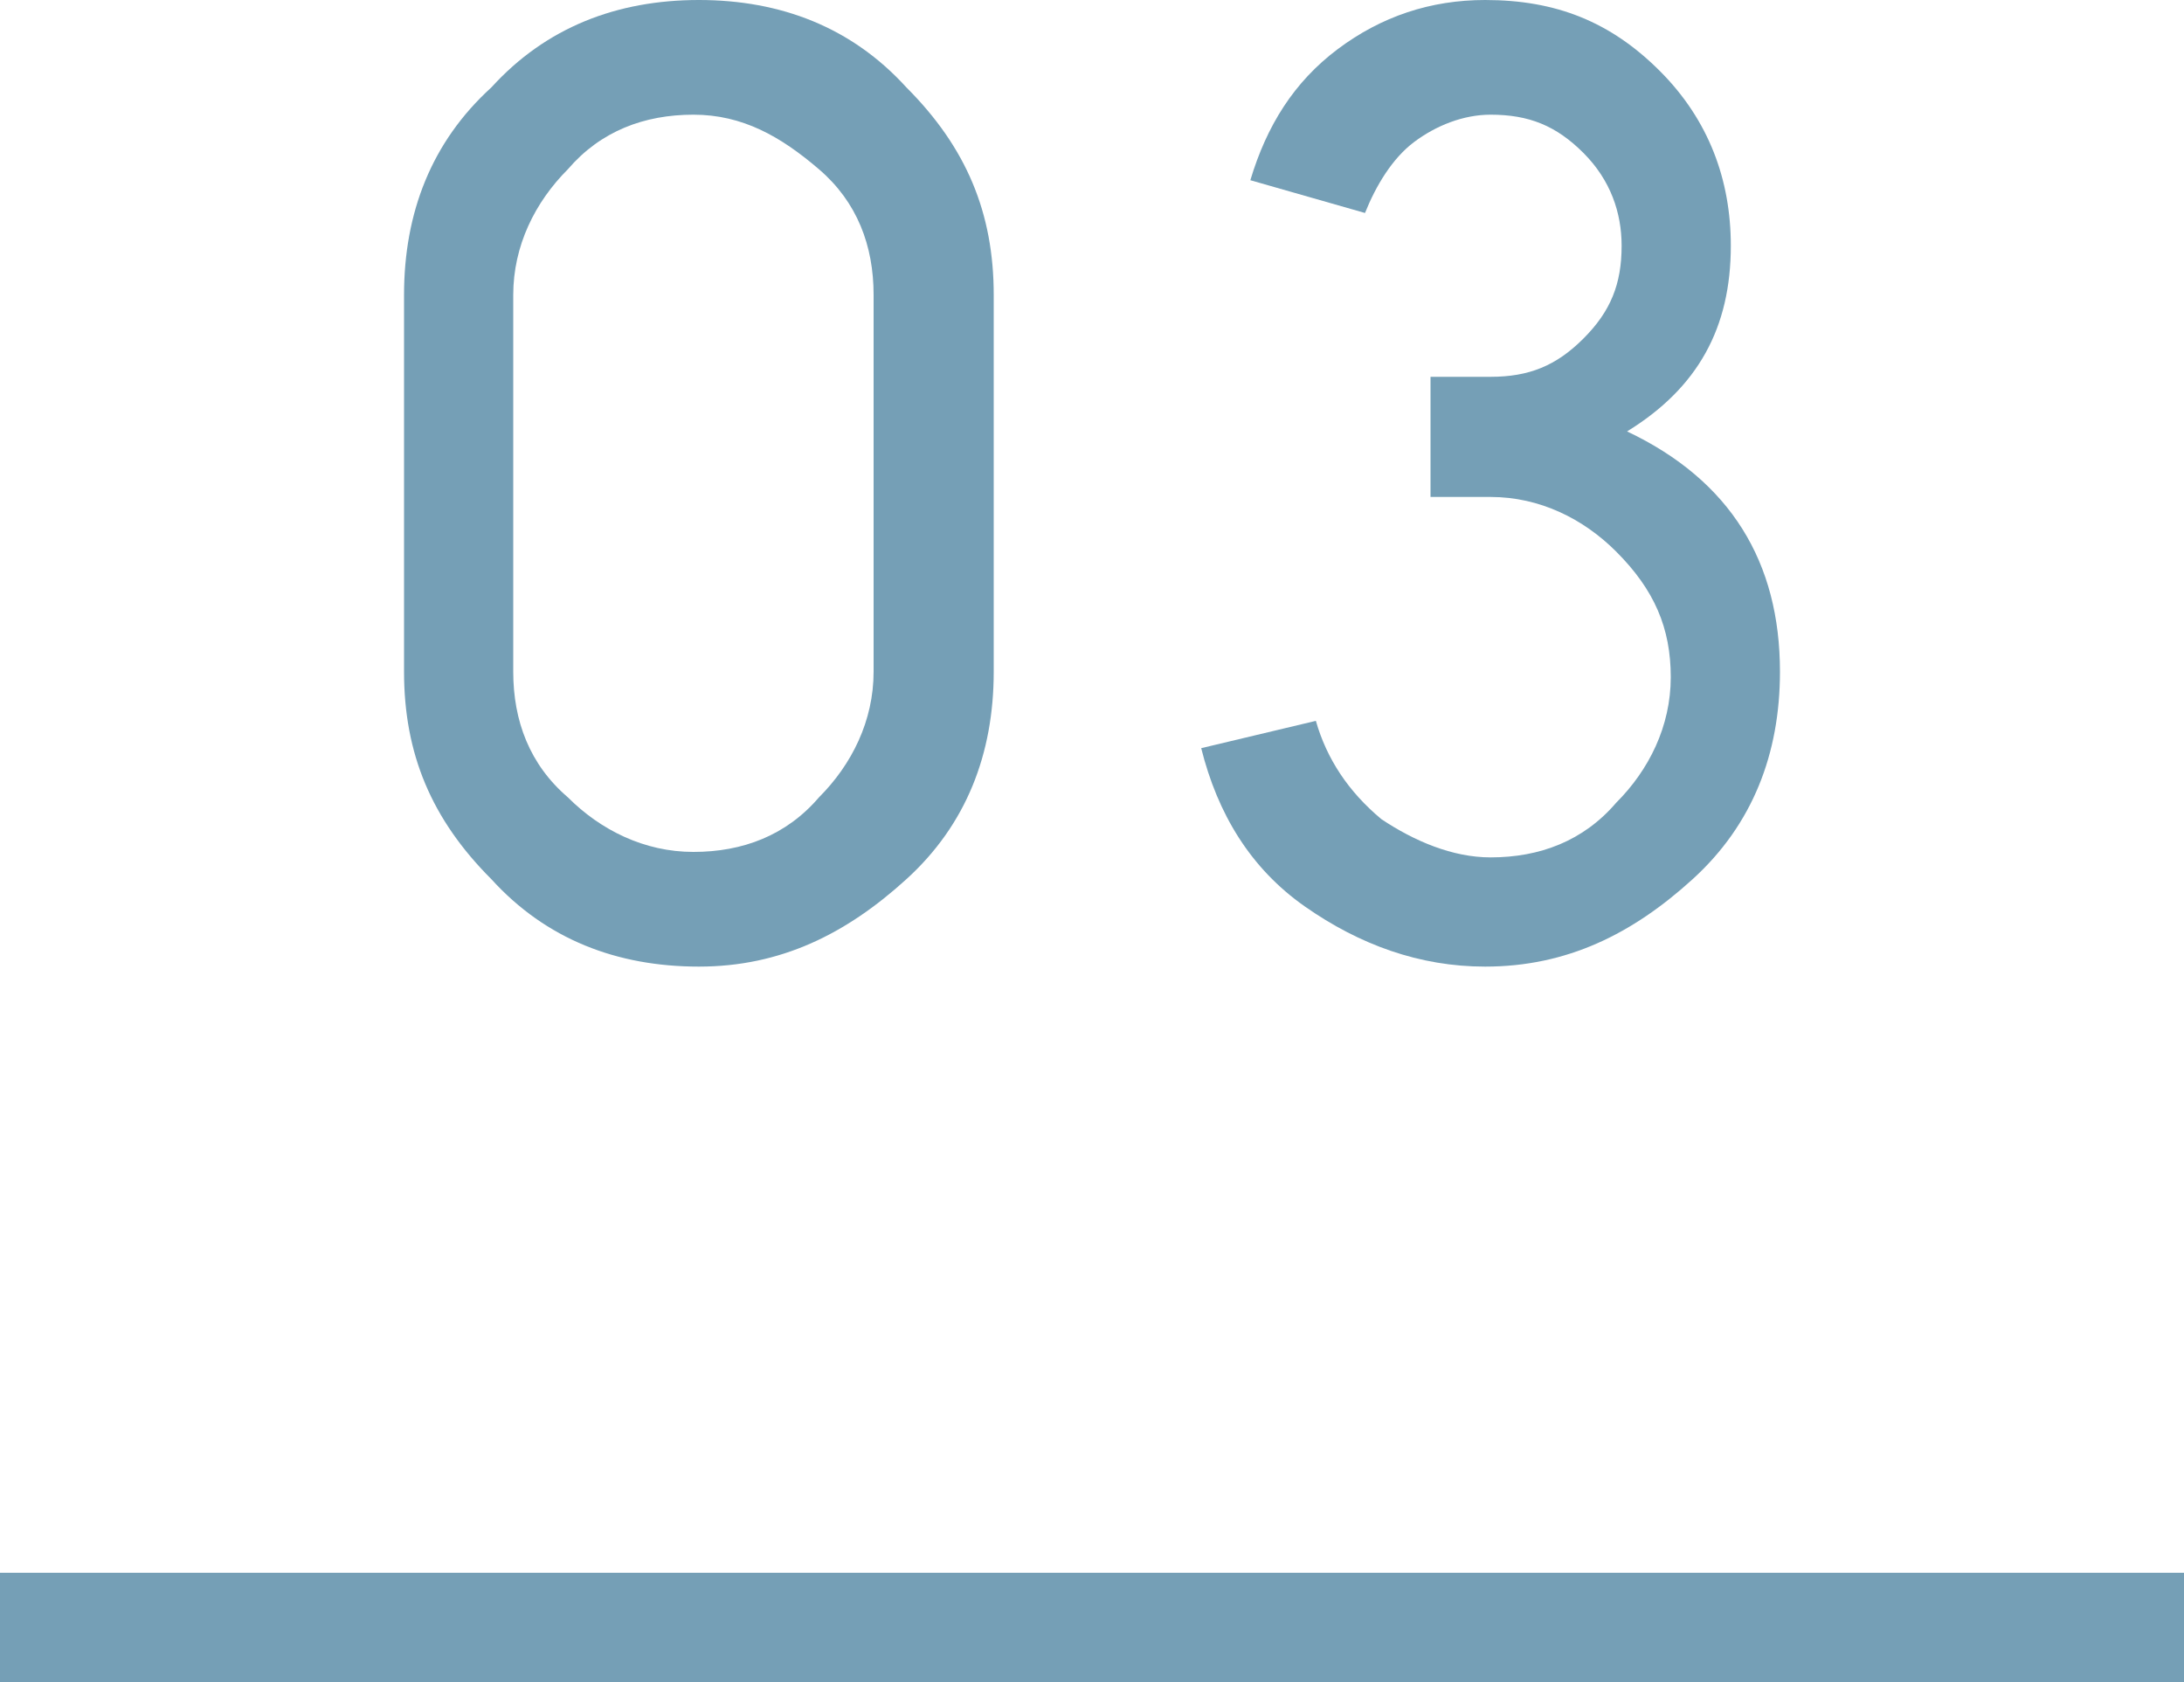 <?xml version="1.0" encoding="utf-8"?>
<!-- Generator: Adobe Illustrator 23.0.2, SVG Export Plug-In . SVG Version: 6.00 Build 0)  -->
<svg version="1.1" id="レイヤー_1" xmlns="http://www.w3.org/2000/svg" xmlns:xlink="http://www.w3.org/1999/xlink" x="0px"
	 y="0px" width="40px" height="30.8px" viewBox="0 0 40 30.8" style="enable-background:new 0 0 40 30.8;" xml:space="preserve">
<style type="text/css">
	.st0{fill:#759FB6;}
</style>
<path class="st0" d="M18.2,12.3c0,1.5-0.5,2.8-1.6,3.8c-1.1,1-2.3,1.6-3.8,1.6c-1.5,0-2.8-0.5-3.8-1.6c-1.1-1.1-1.6-2.3-1.6-3.8V5.4
	c0-1.5,0.5-2.8,1.6-3.8C10,0.5,11.3,0,12.8,0c1.5,0,2.8,0.5,3.8,1.6c1.1,1.1,1.6,2.3,1.6,3.8V12.3z M16,5.4c0-0.9-0.3-1.7-1-2.3
	s-1.4-1-2.3-1c-0.9,0-1.7,0.3-2.3,1c-0.6,0.6-1,1.4-1,2.3v6.9c0,0.9,0.3,1.7,1,2.3c0.6,0.6,1.4,1,2.3,1c0.9,0,1.7-0.3,2.3-1
	c0.6-0.6,1-1.4,1-2.3V5.4z"/>
<path class="st0" d="M32.6,12.3c0,1.5-0.5,2.8-1.6,3.8c-1.1,1-2.3,1.6-3.8,1.6c-1.2,0-2.3-0.4-3.3-1.1c-1-0.7-1.6-1.7-1.9-2.9
	l2.1-0.5c0.2,0.7,0.6,1.3,1.2,1.8c0.6,0.4,1.3,0.7,2,0.7c0.9,0,1.7-0.3,2.3-1c0.6-0.6,1-1.4,1-2.3c0-0.9-0.3-1.6-1-2.3
	c-0.6-0.6-1.4-1-2.3-1h-1.1V6.9h1.1c0.7,0,1.2-0.2,1.7-0.7c0.5-0.5,0.7-1,0.7-1.7c0-0.6-0.2-1.2-0.7-1.7c-0.5-0.5-1-0.7-1.7-0.7
	c-0.5,0-1,0.2-1.4,0.5c-0.4,0.3-0.7,0.8-0.9,1.3l-2.1-0.6c0.3-1,0.8-1.8,1.6-2.4C25.3,0.3,26.2,0,27.2,0c1.3,0,2.3,0.4,3.2,1.3
	c0.9,0.9,1.3,2,1.3,3.2c0,1.5-0.6,2.6-1.9,3.4C31.7,8.8,32.6,10.3,32.6,12.3"/>
<rect y="28.8" class="st0" width="40" height="2"/>
</svg>
